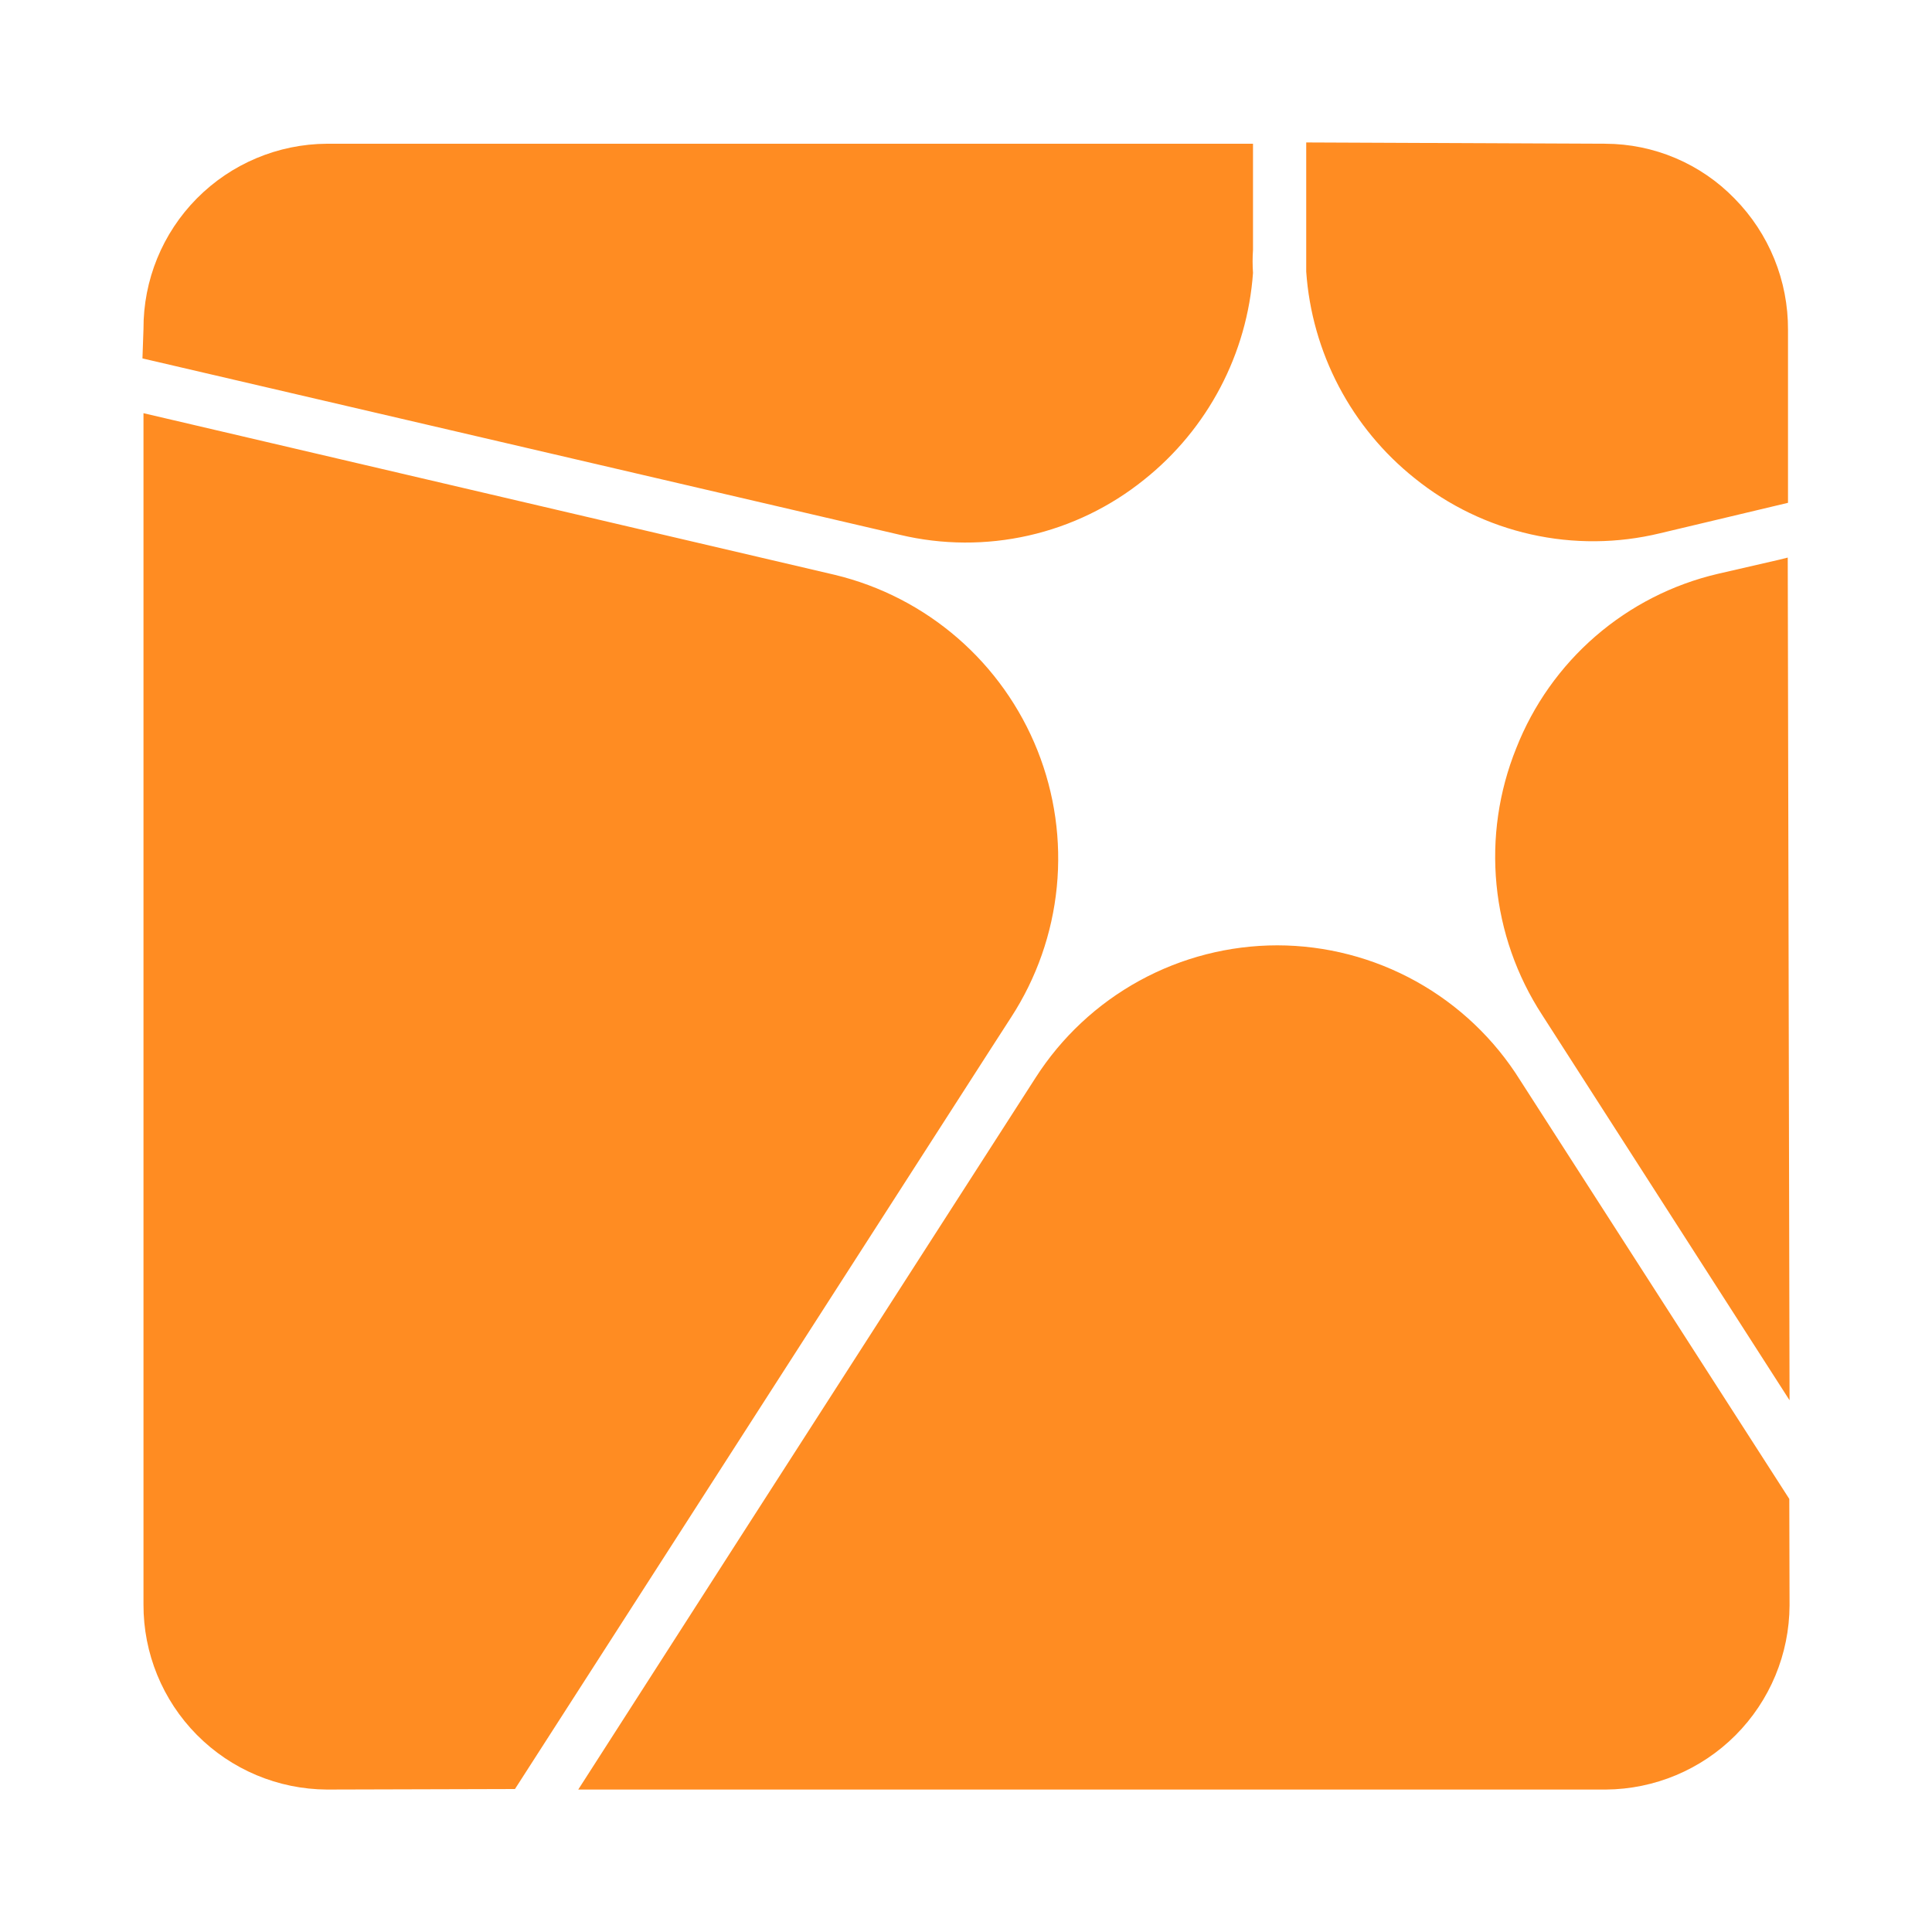 <svg width="217" height="217" viewBox="0 0 217 217" fill="none" xmlns="http://www.w3.org/2000/svg">
<path d="M199.868 62.859L200.797 62.627L201 157.274L173.204 113.984C170.347 109.594 168.592 104.58 168.087 99.367C167.581 94.154 168.341 88.897 170.302 84.04C172.208 79.188 175.263 74.871 179.205 71.459C183.147 68.048 187.858 65.644 192.934 64.455L199.868 62.859ZM180.312 16.145C183.018 16.152 185.696 16.7 188.187 17.756C190.678 18.813 192.933 20.356 194.82 22.296C198.698 26.23 200.858 31.541 200.826 37.065V56.476L191.686 58.652L186.434 59.9C181.678 61.049 176.721 61.09 171.947 60.018C167.172 58.947 162.708 56.792 158.899 53.72C155.371 50.905 152.466 47.389 150.369 43.393C148.271 39.398 147.026 35.01 146.713 30.508C146.713 29.753 146.713 29.028 146.713 28.244V16L180.312 16.145ZM16.116 36.949C16.093 31.459 18.25 26.185 22.112 22.285C25.975 18.384 31.227 16.176 36.717 16.145H140.736V28.07C140.676 28.93 140.676 29.793 140.736 30.653C140.414 35.156 139.162 39.543 137.06 43.538C134.957 47.533 132.05 51.05 128.52 53.865C124.727 56.924 120.284 59.075 115.531 60.151C110.778 61.227 105.842 61.201 101.101 60.074L16 40.257L16.116 36.949ZM36.717 201C31.227 200.969 25.975 198.761 22.112 194.86C18.25 190.96 16.093 185.686 16.116 180.196V46.408L93.789 64.571C98.88 65.801 103.602 68.233 107.559 71.664C111.516 75.095 114.592 79.425 116.53 84.29C118.469 89.156 119.212 94.415 118.698 99.627C118.184 104.839 116.428 109.852 113.578 114.245L111.314 117.756L57.84 200.942L36.717 201ZM201 180.312C200.977 185.782 198.798 191.022 194.936 194.895C191.074 198.768 185.84 200.962 180.37 201H64.948L83.199 172.565L116.305 121.064C119.22 116.504 123.236 112.751 127.981 110.15C132.727 107.549 138.051 106.183 143.463 106.179C148.92 106.186 154.286 107.58 159.056 110.229C163.827 112.878 167.847 116.696 170.737 121.325L200.971 168.358L201 180.312Z" fill="#FF8C22"/>
</svg>
